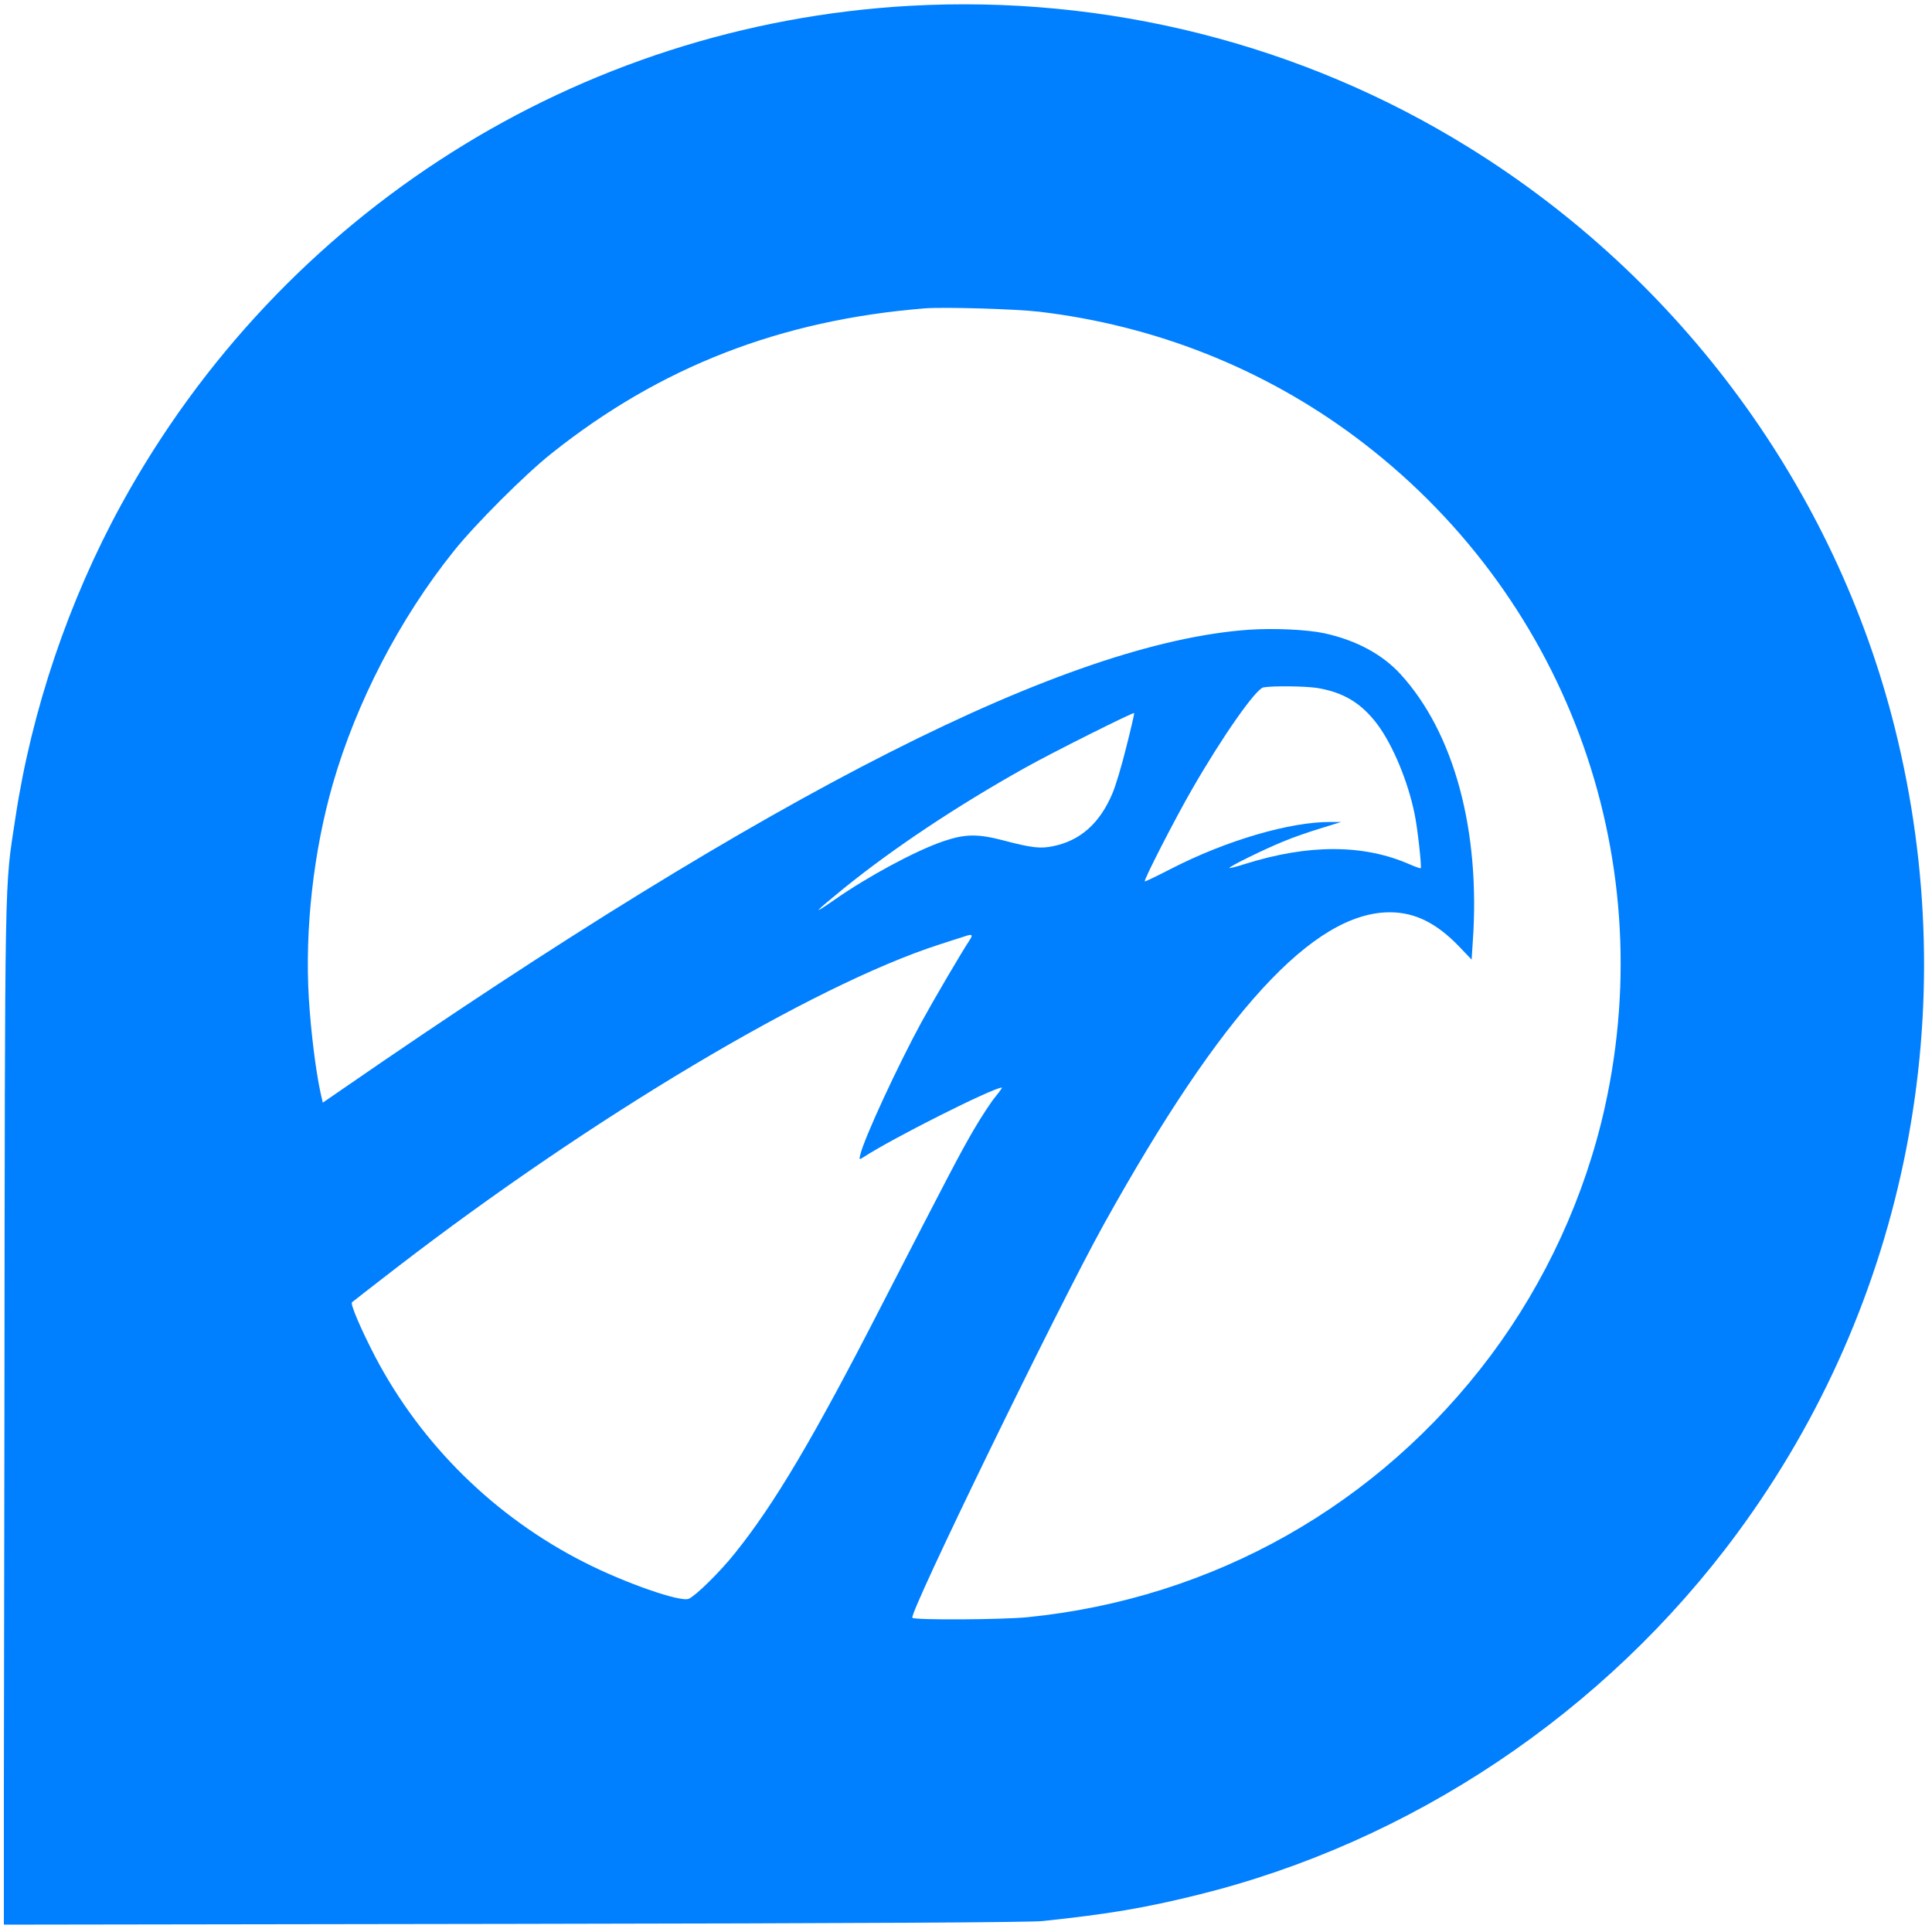 <svg xmlns="http://www.w3.org/2000/svg" xmlns:xlink="http://www.w3.org/1999/xlink" width="500" zoomAndPan="magnify" viewBox="0 0 375 375" height="500" preserveAspectRatio="xMidYMid meet" version="1.0"><defs><clipPath id="6bff16e846"><path d="M 0.75 0 L 374 0 L 374 374 L 0.75 374 Z M 0.75 0 " clip-rule="nonzero"/></clipPath></defs><g clip-path="url(#6bff16e846)"><path fill="#007fff" d="M 176.543 1.133 C 112.297 4.758 54.641 41.23 23.578 97.867 C 13.336 116.562 6.129 137.855 2.98 158.816 C 0.859 172.828 0.969 166.316 0.859 274.316 L 0.715 373.574 L 99.605 373.426 C 168.312 373.316 199.664 373.133 202.336 372.879 C 215.141 371.523 222.09 370.355 232.336 367.828 C 273.934 357.586 311.578 332.379 337.227 297.547 C 370.227 252.77 381.383 195.805 367.812 141.402 C 356.215 94.867 326.285 54.109 285.02 28.574 C 252.75 8.562 214.773 -1.023 176.543 1.133 Z M 201.785 60.512 C 224.215 63.184 245.141 71.488 262.957 84.73 C 303.566 114.953 322.445 165.512 311.508 214.867 C 307.664 232.172 300.02 248.816 289.336 263.121 C 267.605 292.133 235.52 310.281 199.41 313.902 C 194.617 314.379 177.492 314.488 177.09 314.012 C 176.359 313.242 205.555 253.281 214.262 237.621 C 237.129 196.465 254.91 177.074 269.762 177.074 C 274.629 177.074 278.836 179.16 283.227 183.73 L 285.641 186.258 L 285.859 182.891 C 287.395 161.305 282.273 142.281 271.848 130.867 C 268.297 126.988 263.25 124.281 257.105 122.926 C 253.738 122.195 247.297 121.902 242.434 122.23 C 207.164 124.719 150.203 153.547 66.531 211.355 L 62.652 214.023 L 62.215 212.121 C 61.297 207.879 60.348 200.34 59.945 193.793 C 59.141 180.477 60.824 165.328 64.59 152.195 C 69.164 136.316 77.578 120.074 88.043 107.012 C 92.176 101.816 101.871 92.121 107.031 88.023 C 128.141 71.195 151.48 62.121 179.469 59.855 C 183.164 59.562 197.176 59.965 201.785 60.512 Z M 255.676 133.535 C 260.797 134.379 264.273 136.5 267.348 140.598 C 270.348 144.621 273.273 151.645 274.555 157.902 C 275.141 160.645 275.98 168.293 275.762 168.512 C 275.688 168.586 274.738 168.258 273.641 167.781 C 264.676 163.828 253.922 163.828 241.629 167.707 C 240.055 168.219 238.703 168.547 238.629 168.477 C 238.41 168.258 245.508 164.781 249.129 163.316 C 250.848 162.586 254.105 161.453 256.297 160.793 L 260.324 159.547 L 258.312 159.547 C 250.48 159.477 237.969 163.133 227.25 168.66 C 224.543 170.047 222.273 171.145 222.203 171.074 C 221.945 170.855 228.164 158.742 231.383 153.184 C 237.273 142.938 243.75 133.719 245.215 133.426 C 246.895 133.098 253.445 133.172 255.676 133.535 Z M 218.617 144.988 C 217.738 148.574 216.531 152.598 215.91 154.023 C 213.492 159.77 209.688 163.172 204.457 164.23 C 201.934 164.781 200.215 164.562 194.652 163.098 C 189.715 161.816 187.297 161.855 183.02 163.316 C 177.676 165.145 168.312 170.195 161.91 174.695 C 157.371 177.84 157.957 177.184 163.738 172.465 C 173.508 164.562 185.797 156.402 198.859 149.086 C 204.273 146.047 219.934 138.219 220.152 138.402 C 220.188 138.477 219.531 141.438 218.617 144.988 Z M 188.215 182.453 C 186.492 185.086 181.336 193.867 178.812 198.477 C 174.203 206.965 167.797 220.793 166.992 224.086 C 166.738 225.145 166.738 225.145 167.617 224.598 C 173.215 220.938 192.785 211.098 194.469 211.098 C 194.578 211.098 194.031 211.867 193.227 212.855 C 192.422 213.805 190.52 216.695 189.02 219.258 C 186.273 223.977 184.336 227.707 171.129 253.355 C 157.922 279.109 150.312 291.953 142.629 301.5 C 139.738 305.121 135.09 309.695 133.703 310.316 C 132.129 311.047 121.262 307.242 113.434 303.258 C 96.02 294.438 81.785 280.391 72.824 263.34 C 70.078 258.035 67.957 253.133 68.324 252.77 C 68.469 252.621 72.312 249.66 76.848 246.145 C 114.785 216.914 157.703 191.305 182.215 183.367 C 184.738 182.562 187.043 181.793 187.336 181.719 C 188.688 181.242 188.91 181.426 188.215 182.453 Z M 188.215 182.453 " fill-opacity="1" fill-rule="nonzero"/></g></svg>